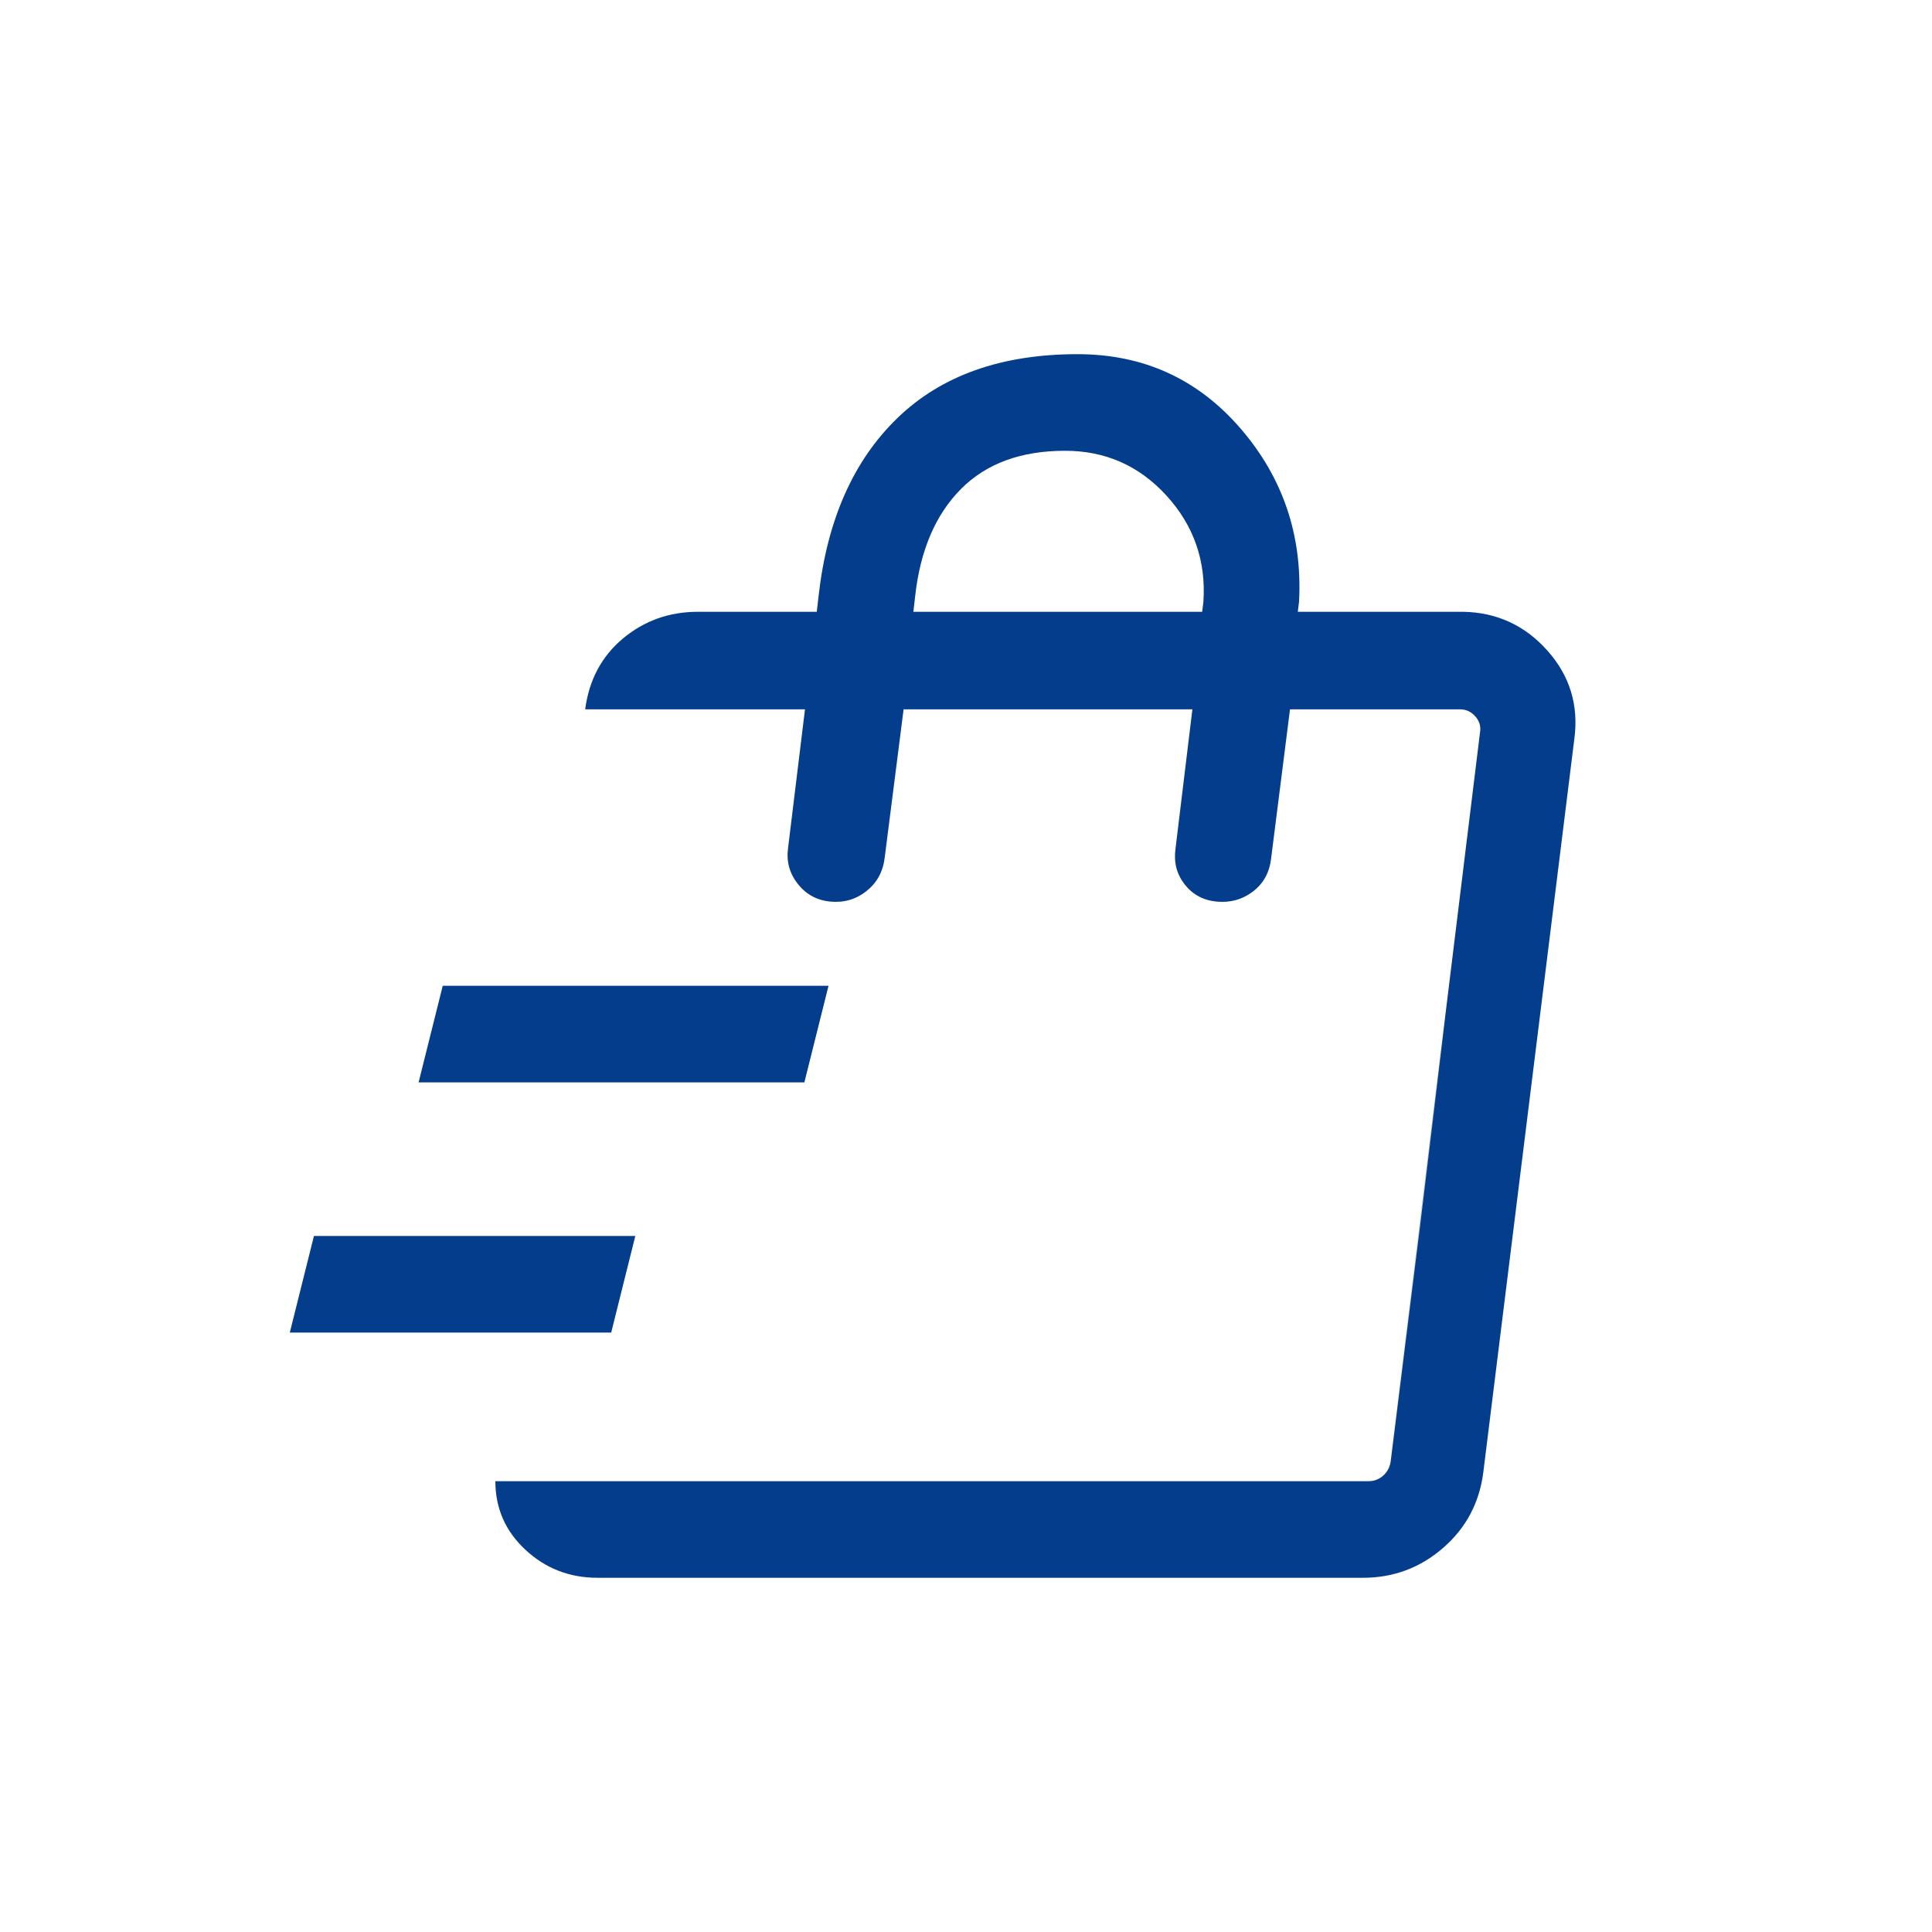 <svg width="50" height="50" viewBox="0 0 50 50" fill="none" xmlns="http://www.w3.org/2000/svg">
<path d="M7.5 34.486L8.125 31.986H16.442L15.818 34.486H7.5ZM10.833 28.012L11.458 25.512H21.442L20.817 28.012H10.833ZM35.926 38.349L36.76 31.65L37.952 21.81L38.385 18.358L35.926 38.349ZM15.465 40.833C14.74 40.833 14.119 40.592 13.6 40.11C13.08 39.628 12.82 39.036 12.82 38.333H35.413C35.563 38.333 35.691 38.285 35.798 38.188C35.905 38.092 35.969 37.969 35.99 37.82L38.305 18.935C38.326 18.786 38.283 18.652 38.176 18.535C38.069 18.417 37.941 18.358 37.792 18.358H33.385L32.894 22.236C32.849 22.591 32.692 22.871 32.421 23.076C32.151 23.281 31.839 23.367 31.484 23.333C31.14 23.299 30.865 23.151 30.66 22.889C30.455 22.627 30.375 22.324 30.42 21.98L30.859 18.358H23.385L22.894 22.211C22.849 22.566 22.692 22.85 22.421 23.064C22.151 23.277 21.839 23.367 21.484 23.333C21.14 23.299 20.861 23.146 20.648 22.876C20.434 22.606 20.349 22.299 20.394 21.954L20.833 18.358H15.144C15.245 17.596 15.571 16.984 16.123 16.523C16.676 16.063 17.322 15.833 18.061 15.833H21.138L21.186 15.416C21.408 13.45 22.089 11.917 23.227 10.817C24.366 9.716 25.919 9.166 27.885 9.166C29.588 9.166 30.992 9.804 32.098 11.081C33.203 12.358 33.71 13.856 33.619 15.576L33.587 15.833H37.869C38.74 15.85 39.467 16.186 40.048 16.839C40.629 17.493 40.861 18.256 40.743 19.128L38.388 38.102C38.287 38.892 37.941 39.545 37.347 40.06C36.755 40.575 36.063 40.833 35.273 40.833H15.465ZM23.638 15.833H31.112L31.144 15.576C31.215 14.521 30.897 13.605 30.191 12.829C29.484 12.054 28.609 11.666 27.564 11.666C26.421 11.666 25.522 11.997 24.867 12.658C24.212 13.319 23.818 14.239 23.686 15.416L23.638 15.833Z" fill="#043D8B"/>
</svg>
